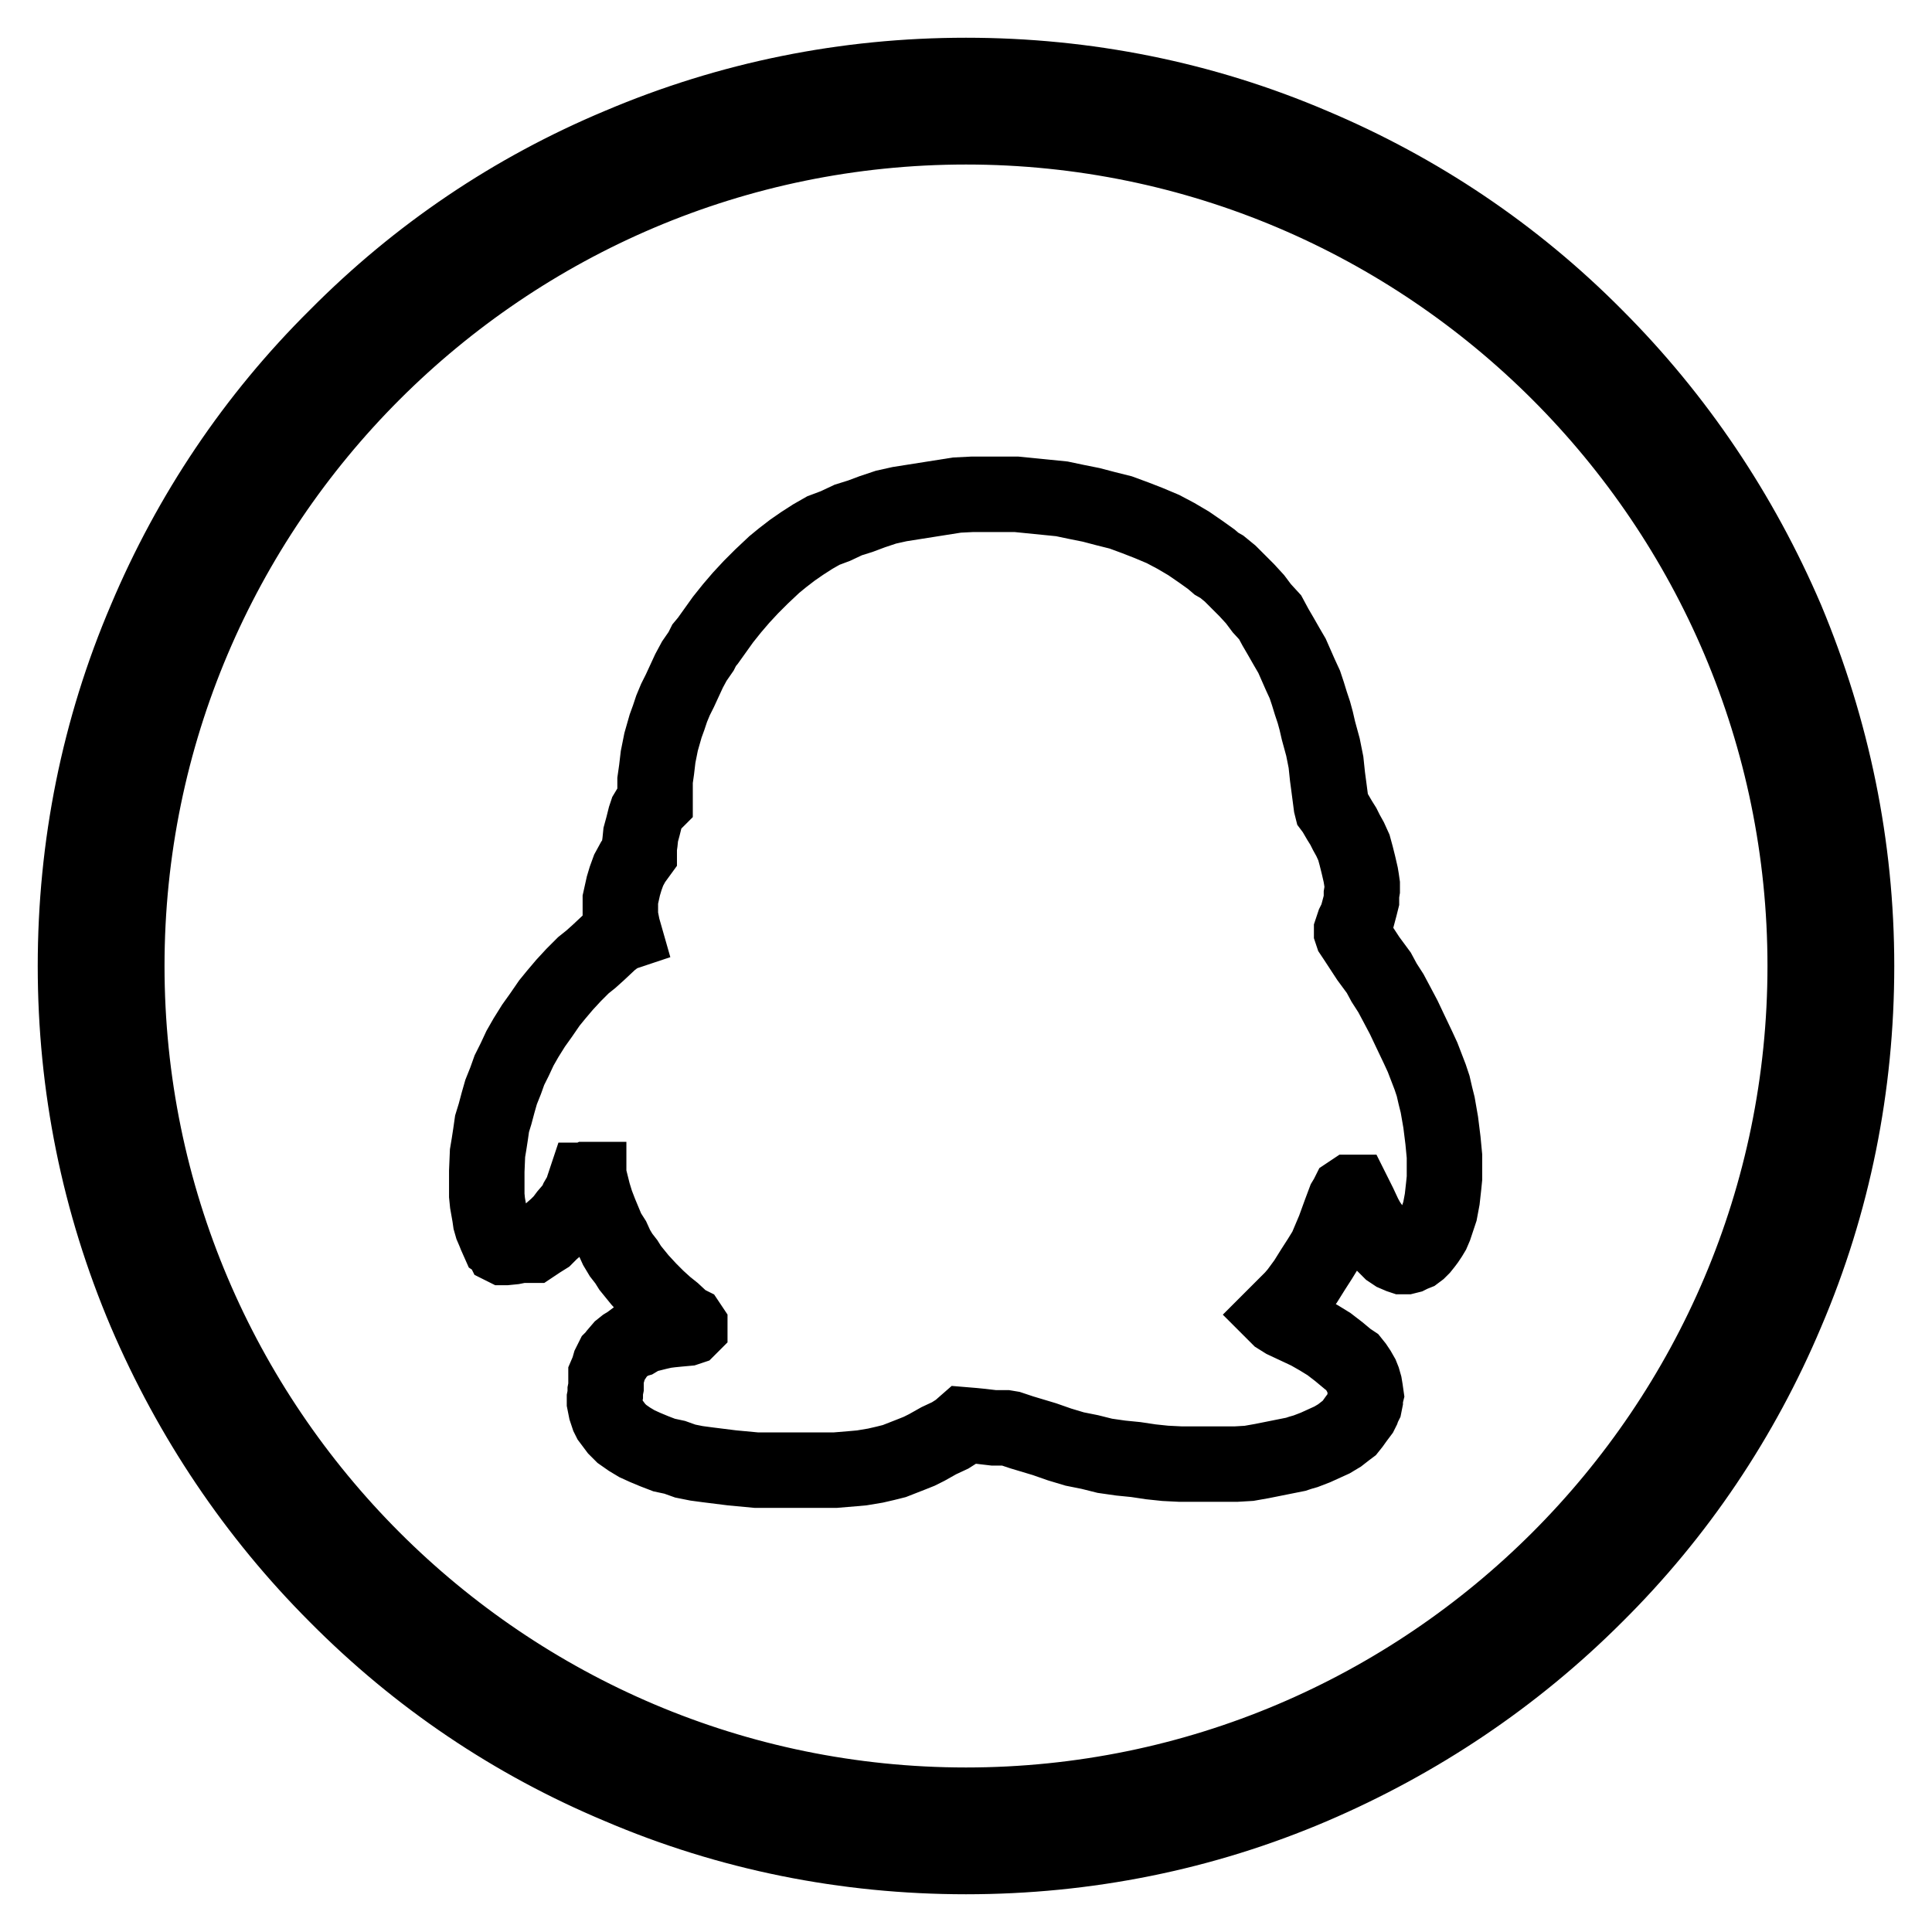 <?xml version="1.0" encoding="utf-8"?>
<!-- Svg Vector Icons : http://www.onlinewebfonts.com/icon -->
<!DOCTYPE svg PUBLIC "-//W3C//DTD SVG 1.1//EN" "http://www.w3.org/Graphics/SVG/1.1/DTD/svg11.dtd">
<svg version="1.1" xmlns="http://www.w3.org/2000/svg" xmlns:xlink="http://www.w3.org/1999/xlink" x="0px" y="0px" viewBox="0 0 256 256" enable-background="new 0 0 256 256" xml:space="preserve">
<g><g><path stroke-width="10" fill-opacity="0" stroke="#000000"  d="M82.7,123.6l-0.2-0.7l-0.2-1l-0.1-0.5v-0.7v-0.8v-0.7l0.2-0.9l0.2-0.9l0.3-1l0.4-1.1l0.6-1.1l0.8-1.1v-0.8l0.1-0.7l0.1-1l0.3-1.1l0.3-1.2l0.2-0.6l0.3-0.5l0.4-0.6l0.4-0.4v-0.8v-0.9v-1.1l0.2-1.4l0.2-1.7l0.4-2l0.6-2.1l0.4-1.1l0.4-1.2l0.5-1.2l0.6-1.2l0.6-1.3l0.6-1.3l0.7-1.3l0.9-1.3l0.4-0.8l0.5-0.6l1-1.4l1-1.4l1.2-1.5l1.2-1.4l1.3-1.4l1.4-1.4l1.7-1.6l1.1-0.9l1.3-1l1.3-0.9l1.4-0.9l1.4-0.8l1.6-0.6l1.7-0.8l1.6-0.5l1.6-0.6l1.8-0.6l1.8-0.4l1.9-0.3l1.9-0.3l1.9-0.3l1.9-0.3l2-0.1h1.9h2h2l2,0.2l2,0.2l2,0.2l1.9,0.4l2,0.4l1.9,0.5l2,0.5l1.9,0.7l1.8,0.7l1.9,0.8l1.7,0.9l1.7,1l1.6,1.1l1.4,1l0.7,0.6l0.7,0.4L163,76l1.1,1.1l1.1,1.1l1.1,1.2l0.9,1.2l1.1,1.2l0.7,1.3l0.7,1.2l0.8,1.4l0.7,1.2l1.1,2.5l0.6,1.3l0.4,1.2l0.4,1.3l0.4,1.2l0.3,1.1l0.3,1.3l0.6,2.2l0.4,2l0.2,1.9l0.2,1.5l0.3,2.3l0.1,0.4l0.3,0.4l0.7,1.2l0.5,0.8l0.4,0.8l0.5,0.9l0.5,1.1l0.3,1.1l0.3,1.2l0.3,1.3l0.1,0.6l0.1,0.7v0.7l-0.1,0.6v0.8l-0.2,0.8l-0.4,1.5l-0.4,0.8l-0.3,0.9v0.2l0.1,0.3l0.4,0.6l1.7,2.6l1.4,1.9l0.7,1.3l0.9,1.4l0.8,1.5l0.9,1.7l0.9,1.9l1,2.1l0.6,1.3l0.5,1.3l0.5,1.3l0.4,1.2l0.3,1.3l0.3,1.2l0.4,2.3l0.3,2.4l0.2,2.1v1.1v0.9v0.9l-0.1,1l-0.2,1.8l-0.3,1.6l-0.5,1.5l-0.2,0.6l-0.3,0.7l-0.3,0.5l-0.4,0.6l-0.3,0.4l-0.4,0.5l-0.4,0.4l-0.4,0.3l-0.5,0.2l-0.4,0.2l-0.4,0.1h-0.3h-0.2l-0.3-0.1l-0.7-0.3l-0.3-0.2l-0.3-0.2l-0.3-0.3l-0.3-0.3l-0.6-0.6l-0.7-0.9l-0.5-0.9l-0.5-0.7l-0.5-0.9l-0.7-1.5l-0.8-1.6l-0.1,0H179l-0.3,0.2l-0.2,0.4l-0.3,0.5l-0.6,1.6l-0.8,2.2l-1.1,2.6l-0.8,1.3l-0.9,1.4l-1,1.6l-1.1,1.5l-0.6,0.7l-0.7,0.7l-1.5,1.5l0.1,0.1l0.2,0.2l0.8,0.5l3.2,1.5l1.4,0.8l1.3,0.8l1.3,1l1.2,1l0.6,0.4l0.4,0.5l0.4,0.6l0.4,0.7l0.2,0.5l0.2,0.7l0.1,0.6l0.1,0.7l-0.1,0.4v0.4l-0.1,0.5l-0.2,0.4l-0.1,0.3l-0.2,0.4l-0.6,0.8l-0.5,0.7l-0.4,0.5l-0.4,0.3l-0.9,0.7l-1,0.6l-1.1,0.5l-1.1,0.5l-1.3,0.5l-0.7,0.2l-0.6,0.2l-1.5,0.3l-1.5,0.3l-1.5,0.3l-1.7,0.3l-1.7,0.1L162,194h-1.8h-1.9h-1.9l-2-0.1l-1.9-0.2l-2-0.3l-2-0.2l-2.1-0.3l-2-0.5l-2-0.4l-2-0.6l-2-0.7l-2-0.6l-1-0.3l-0.9-0.3l-0.6-0.2l-0.6-0.1h-0.7h-0.9L130,189l-1-0.1l-1.2-0.1l-0.8,0.7l-1.1,0.7l-1.5,0.7l-1.6,0.9l-1,0.5l-1,0.4l-2.3,0.9l-1.2,0.3l-1.3,0.3l-1.8,0.3l-1.1,0.1l-1.2,0.1l-1.2,0.1l-1.4,0H108h-1.4h-3.1l-3.3,0l-3.2-0.3l-1.6-0.2l-1.6-0.2l-1.5-0.2l-1.5-0.3l-1.4-0.5l-1.4-0.3l-1.3-0.5l-1.2-0.5l-1.1-0.5l-1-0.6l-1-0.7l-0.3-0.3l-0.4-0.4l-0.3-0.4l-0.3-0.4l-0.3-0.4l-0.2-0.4l-0.3-0.9l-0.1-0.5l-0.1-0.5v-0.5l0.1-0.5v-0.5l0.1-0.5v-0.3v-0.7l0-0.6l0.3-0.7l0.2-0.7l0.4-0.8l0.3-0.3l0.2-0.3l0.6-0.7l0.5-0.4l0.5-0.3l0.4-0.3l0.7-0.2l0.5-0.3l0.7-0.3l0.8-0.2l0.8-0.2l0.9-0.2l0.8-0.1l1-0.1l1.1-0.1l0.3-0.1h0l0.1-0.1v-0.1l-0.2-0.3l-0.6-0.3l-1.4-1.3l-1-0.8l-1.1-1l-1.1-1.1l-1.2-1.3l-1.3-1.6l-0.5-0.8l-0.7-0.9l-0.6-1l-0.5-1.1l-0.7-1.1l-0.5-1.2l-0.5-1.2l-0.5-1.3l-0.4-1.3l-0.4-1.6l-0.1-0.1h-0.1l0-0.1h-0.1l-0.2,0.1l-0.1,0l-0.1,0.3l0,0.3l-0.1,0.3l-0.2,0.5l-0.7,1.2l-0.3,0.7l-0.5,0.6l-0.6,0.7l-0.6,0.8l-0.7,0.7l-0.8,0.7l-0.7,0.7l-0.8,0.5l-0.9,0.6L69,165l-1,0.2l-1,0.1h-0.1h-0.1l-0.2-0.1l-0.2-0.4l-0.3-0.2l-0.4-0.9l-0.2-0.5l-0.3-0.7l-0.2-0.7l-0.1-0.7l-0.3-1.7l-0.1-1v-1v-2.2l0.1-2.4l0.2-1.2l0.2-1.3l0.2-1.4l0.4-1.3l0.4-1.5l0.4-1.4l0.6-1.5l0.5-1.4l0.7-1.4l0.7-1.5l0.8-1.4l1-1.6l1-1.4l1.1-1.6l0.9-1.1l1.1-1.3l1.2-1.3l0.6-0.6l0.7-0.7l1-0.8l1-0.9l1.6-1.5l1.2-0.9L82.7,123.6z"/><path stroke-width="10" fill-opacity="0" stroke="#000000"  d="M128,246c-15.9,0-31.4-3.1-45.9-9.3c-14.1-5.9-26.7-14.4-37.5-25.3c-10.8-10.8-19.3-23.5-25.3-37.5c-6.2-14.6-9.3-30-9.3-45.9s3.1-31.4,9.3-45.9c5.9-14,14.4-26.7,25.3-37.5C55.4,33.7,68,25.2,82.1,19.3c14.6-6.2,30-9.3,45.9-9.3s31.4,3.1,45.9,9.3c14,5.9,26.7,14.4,37.5,25.3c10.8,10.8,19.3,23.5,25.3,37.5c6.1,14.6,9.3,30,9.3,45.9s-3.1,31.4-9.3,45.9c-5.9,14-14.4,26.7-25.3,37.5c-10.8,10.8-23.5,19.3-37.5,25.3C159.4,242.9,143.9,246,128,246z M128,16.8C66.7,16.8,16.8,66.7,16.8,128S66.7,239.2,128,239.2S239.2,189.3,239.2,128S189.3,16.8,128,16.8z"/></g></g>
</svg>